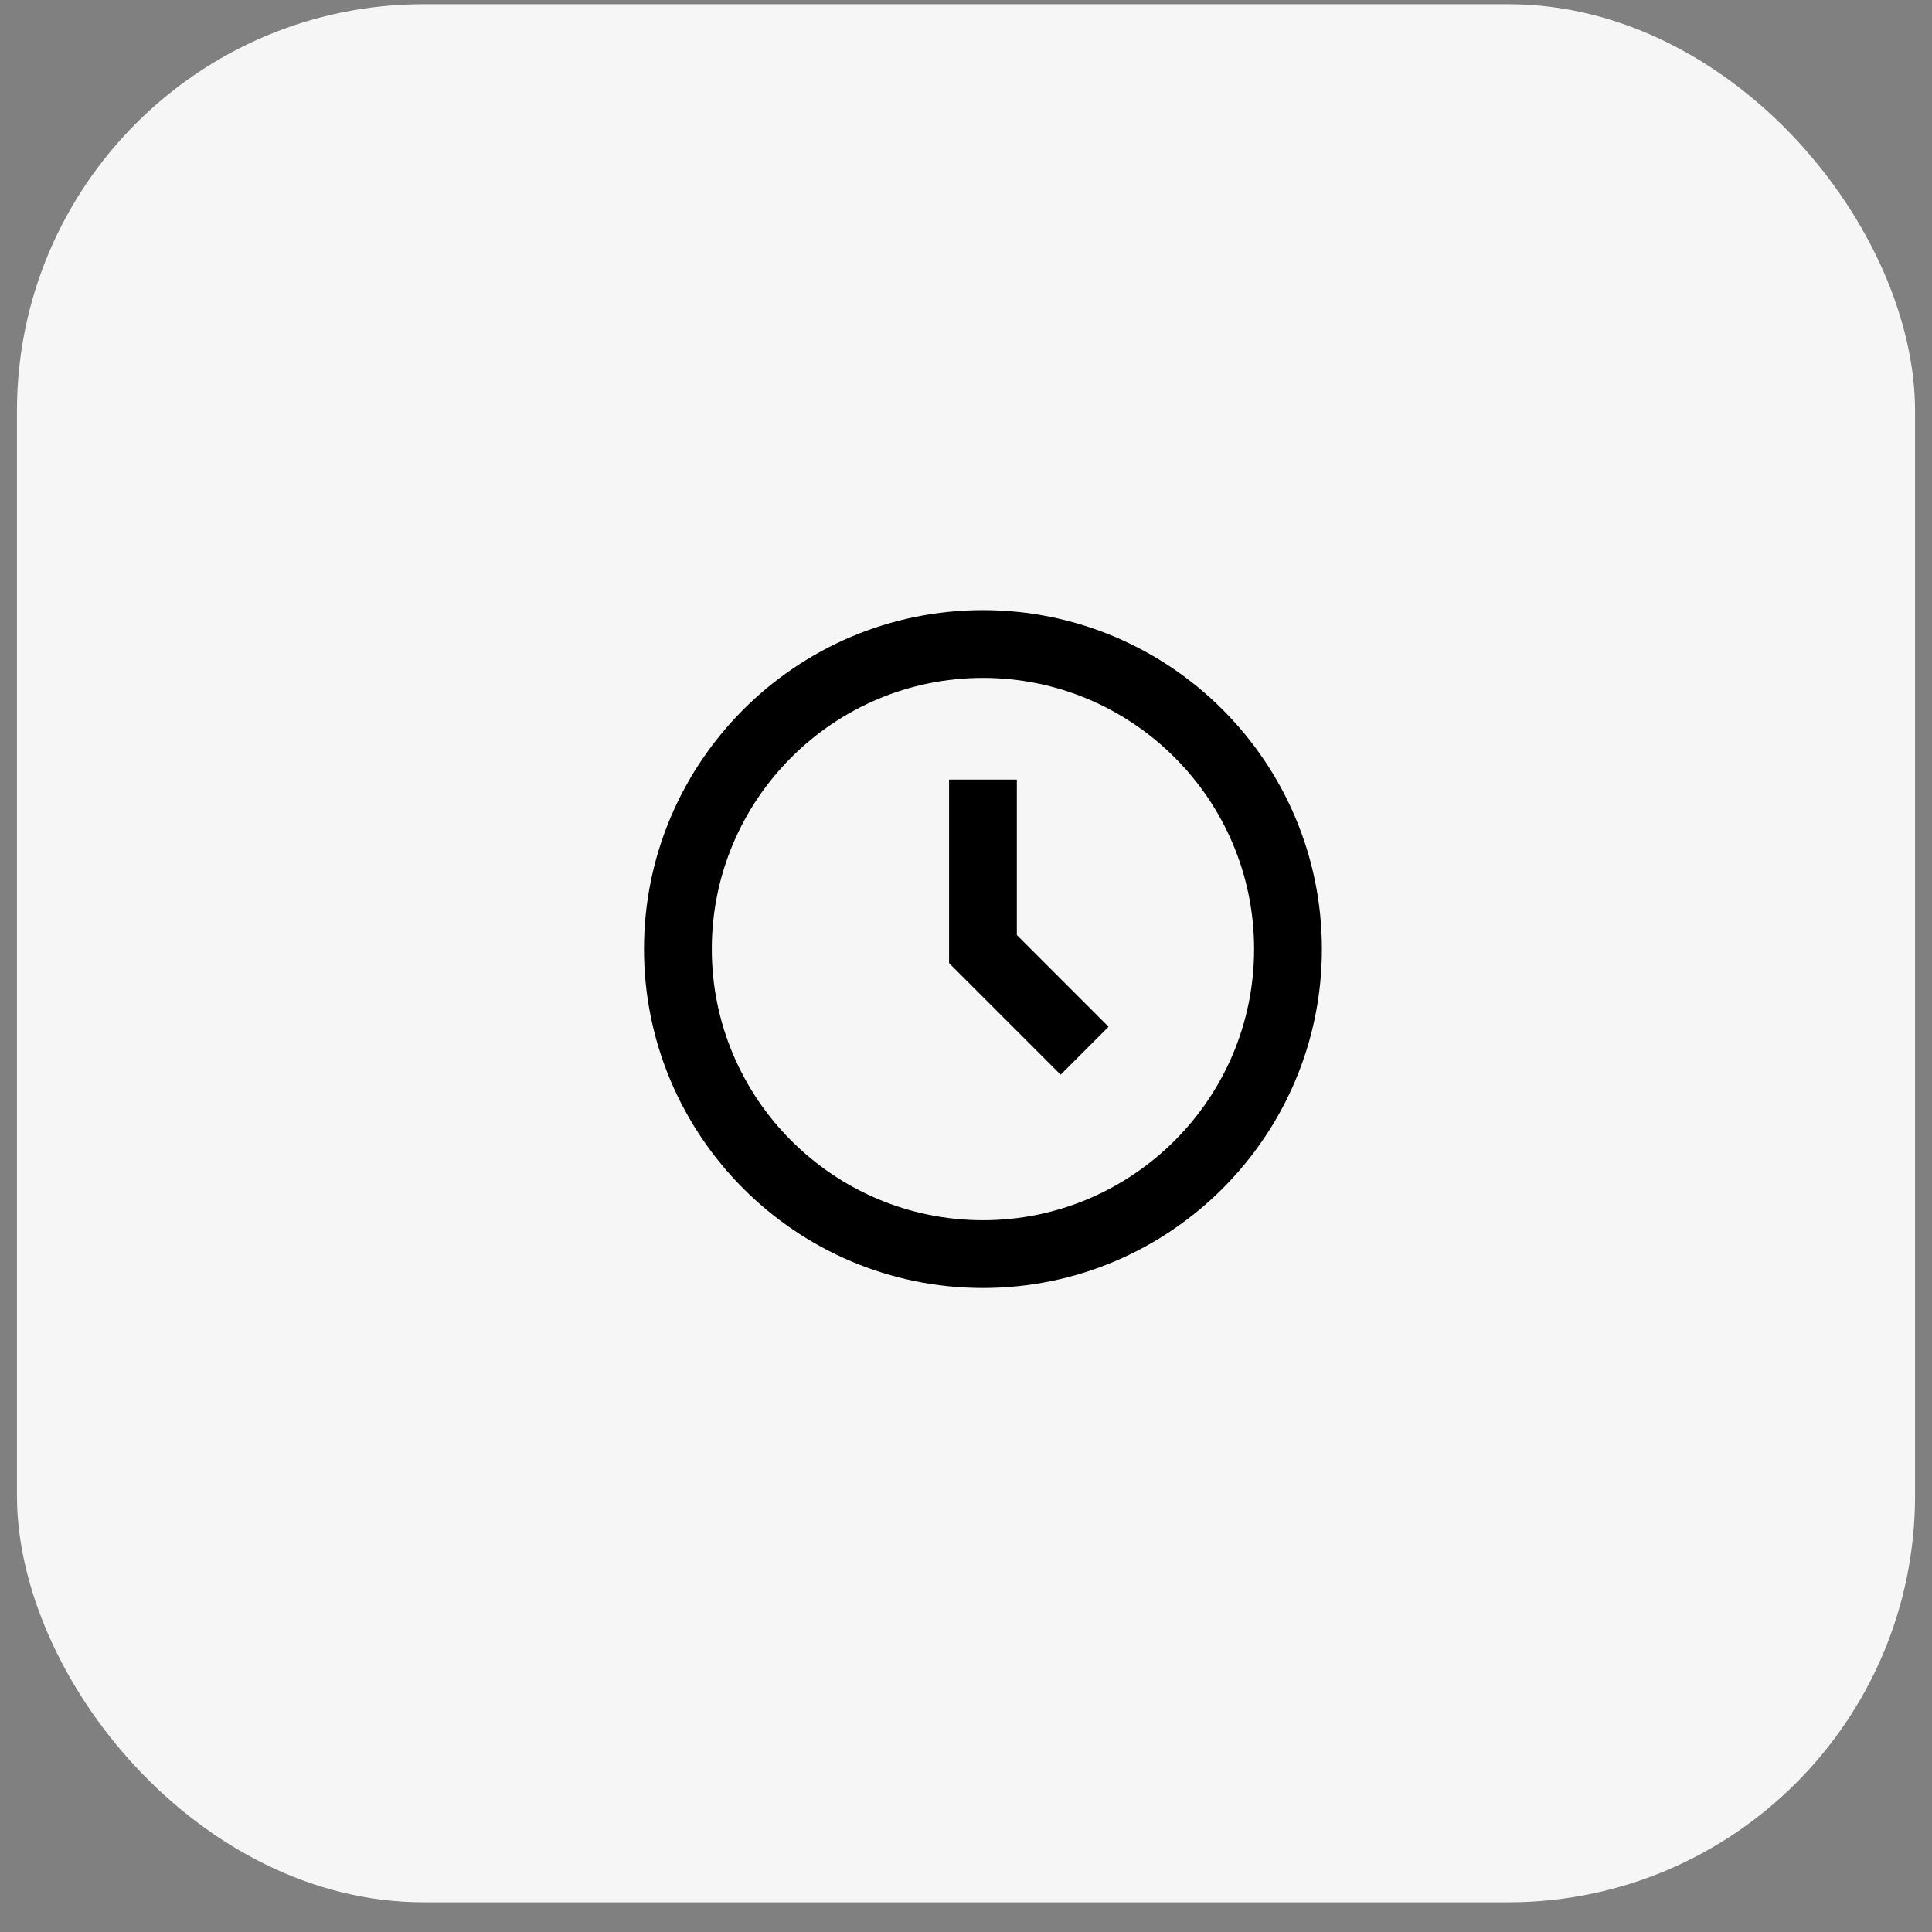 <svg xmlns="http://www.w3.org/2000/svg" width="57" height="57" viewBox="0 0 57 57" fill="none"><rect x="0" y="0" width="57" height="57" fill="#808080" stroke="none"/><rect x="0.5" y="0.124" width="56" height="56" rx="12" fill="#F6F6F7"></rect><g clip-path="url(#clip0_86_200)"><g clip-path="url(#clip1_86_200)"><path d="M29 18C23.486 18 19 22.486 19 28C19 33.514 23.486 38 29 38C34.514 38 39 33.514 39 28C39 22.486 34.514 18 29 18ZM29 36C24.589 36 21 32.411 21 28C21 23.589 24.589 20 29 20C33.411 20 37 23.589 37 28C37 32.411 33.411 36 29 36Z" fill="black"></path><path d="M30 23H28V28.414L31.293 31.707L32.707 30.293L30 27.586V23Z" fill="black"></path></g></g><defs><clipPath id="clip0_86_200"><rect width="24" height="24" fill="white" transform="translate(16.5 16.124)"></rect></clipPath><clipPath id="clip1_86_200"><rect width="24" height="24" fill="white" transform="translate(16.5 16.124)"></rect></clipPath></defs></svg>